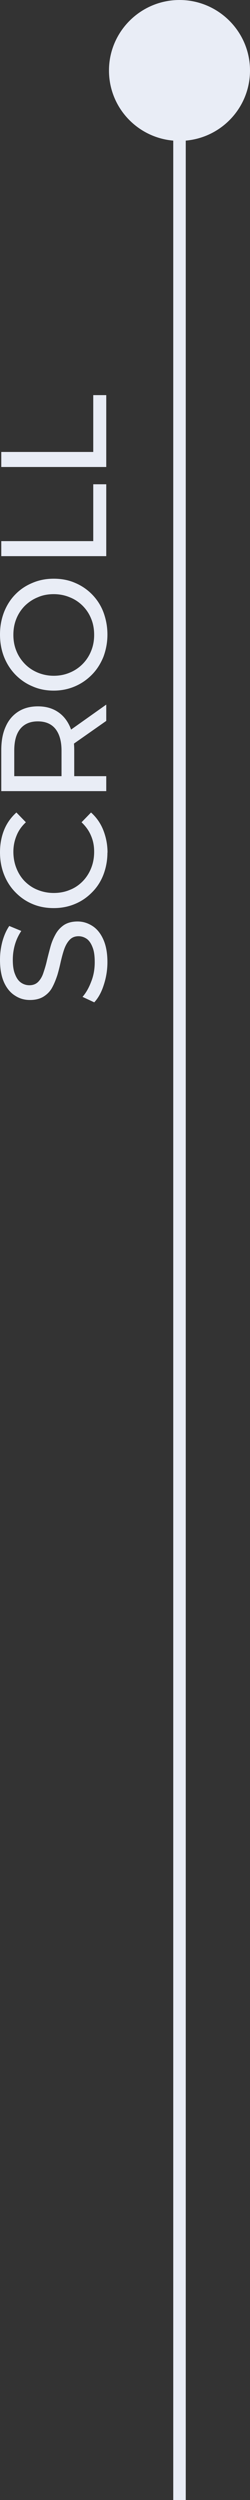 <svg xmlns="http://www.w3.org/2000/svg" xmlns:xlink="http://www.w3.org/1999/xlink" width="15px" height="150px" viewBox="0 0 10 100"><rect x="0" y="0" width="10" height="100" fill="#333333" stroke="none"/><g id="surface2"><path style=" stroke:none;fill-rule:nonzero;fill:rgb(91.373%,92.941%,96.471%);fill-opacity:1;" d="M 4.297 38.484 C 4.297 38.805 4.246 39.109 4.148 39.406 C 4.055 39.699 3.926 39.926 3.77 40.094 L 3.301 39.875 C 3.441 39.715 3.555 39.512 3.648 39.266 C 3.746 39.02 3.789 38.762 3.789 38.488 C 3.789 38.246 3.766 38.051 3.703 37.895 C 3.648 37.746 3.57 37.629 3.477 37.559 C 3.375 37.488 3.266 37.449 3.141 37.449 C 2.996 37.449 2.879 37.496 2.789 37.59 C 2.699 37.684 2.629 37.805 2.574 37.953 C 2.52 38.105 2.477 38.27 2.434 38.449 C 2.395 38.629 2.352 38.809 2.297 38.996 C 2.238 39.176 2.172 39.344 2.09 39.496 C 2.012 39.645 1.895 39.766 1.75 39.859 C 1.609 39.949 1.426 40 1.199 40 C 0.977 40 0.785 39.945 0.605 39.828 C 0.422 39.715 0.273 39.539 0.164 39.301 C 0.055 39.059 0 38.762 0 38.391 C 0 38.145 0.031 37.906 0.094 37.664 C 0.16 37.426 0.25 37.215 0.371 37.039 L 0.852 37.238 C 0.73 37.422 0.645 37.609 0.59 37.809 C 0.535 38.012 0.512 38.203 0.512 38.391 C 0.512 38.625 0.539 38.82 0.602 38.969 C 0.66 39.121 0.738 39.234 0.84 39.305 C 0.941 39.375 1.055 39.41 1.176 39.41 C 1.32 39.41 1.441 39.363 1.531 39.27 C 1.621 39.176 1.691 39.055 1.738 38.906 C 1.789 38.754 1.84 38.59 1.879 38.41 C 1.922 38.23 1.969 38.051 2.02 37.863 C 2.07 37.68 2.141 37.516 2.227 37.363 C 2.309 37.215 2.422 37.094 2.559 37 C 2.699 36.91 2.879 36.859 3.102 36.859 C 3.32 36.859 3.512 36.922 3.691 37.035 C 3.871 37.148 4.02 37.328 4.129 37.57 C 4.238 37.809 4.297 38.113 4.297 38.484 Z M 4.297 34.105 C 4.297 34.426 4.238 34.719 4.137 34.988 C 4.031 35.262 3.879 35.496 3.684 35.691 C 3.488 35.891 3.266 36.047 3.004 36.156 C 2.746 36.266 2.461 36.324 2.148 36.324 C 1.84 36.324 1.551 36.27 1.289 36.156 C 1.031 36.047 0.805 35.887 0.609 35.684 C 0.414 35.484 0.266 35.25 0.16 34.98 C 0.055 34.711 0 34.414 0 34.094 C 0 33.773 0.055 33.469 0.164 33.199 C 0.273 32.926 0.441 32.695 0.656 32.5 L 1.035 32.891 C 0.863 33.051 0.738 33.23 0.66 33.43 C 0.578 33.629 0.535 33.844 0.535 34.07 C 0.535 34.297 0.574 34.523 0.656 34.727 C 0.734 34.926 0.844 35.102 0.988 35.25 C 1.137 35.398 1.305 35.516 1.504 35.594 C 1.703 35.676 1.922 35.719 2.148 35.719 C 2.379 35.719 2.594 35.68 2.797 35.594 C 2.996 35.516 3.164 35.398 3.309 35.25 C 3.453 35.102 3.566 34.926 3.645 34.727 C 3.727 34.523 3.766 34.305 3.766 34.07 C 3.766 33.836 3.727 33.629 3.641 33.43 C 3.559 33.23 3.43 33.051 3.262 32.891 L 3.641 32.5 C 3.855 32.691 4.02 32.926 4.129 33.199 C 4.238 33.477 4.301 33.773 4.301 34.105 Z M 4.25 31.645 L 0.051 31.645 L 0.051 30.004 C 0.051 29.637 0.109 29.324 0.227 29.066 C 0.34 28.805 0.512 28.605 0.73 28.465 C 0.949 28.324 1.211 28.254 1.516 28.254 C 1.82 28.254 2.078 28.324 2.297 28.465 C 2.516 28.605 2.68 28.805 2.797 29.066 C 2.91 29.324 2.969 29.641 2.969 30.004 L 2.969 31.316 L 2.695 31.047 L 4.25 31.047 Z M 2.754 31.047 L 2.461 31.316 L 2.461 30.023 C 2.461 29.641 2.375 29.352 2.211 29.148 C 2.047 28.949 1.809 28.855 1.512 28.855 C 1.211 28.855 0.98 28.953 0.816 29.148 C 0.648 29.352 0.57 29.641 0.57 30.023 L 0.57 31.316 L 0.27 31.047 Z M 4.25 28.836 L 2.727 29.906 L 2.727 29.266 L 4.25 28.184 L 4.25 28.84 Z M 4.297 25.387 C 4.297 25.703 4.238 26 4.137 26.273 C 4.023 26.551 3.875 26.785 3.68 26.984 C 3.484 27.184 3.262 27.34 3 27.453 C 2.738 27.566 2.453 27.625 2.148 27.625 C 1.844 27.625 1.559 27.57 1.297 27.453 C 1.035 27.344 0.809 27.184 0.613 26.984 C 0.422 26.785 0.27 26.551 0.16 26.273 C 0.055 26.004 0 25.703 0 25.379 C 0 25.055 0.055 24.766 0.16 24.488 C 0.266 24.219 0.414 23.98 0.609 23.781 C 0.805 23.578 1.031 23.426 1.297 23.316 C 1.559 23.203 1.84 23.148 2.148 23.148 C 2.461 23.148 2.75 23.203 3.004 23.316 C 3.527 23.535 3.938 23.961 4.137 24.488 C 4.238 24.762 4.297 25.059 4.297 25.379 Z M 3.766 25.395 C 3.766 25.16 3.727 24.941 3.645 24.746 C 3.566 24.547 3.449 24.375 3.305 24.23 C 3.16 24.086 2.988 23.969 2.789 23.891 C 2.594 23.809 2.379 23.766 2.148 23.766 C 1.922 23.766 1.703 23.805 1.512 23.891 C 1.316 23.969 1.145 24.086 0.996 24.23 C 0.852 24.375 0.734 24.551 0.656 24.746 C 0.574 24.945 0.535 25.16 0.535 25.395 C 0.535 25.629 0.574 25.84 0.656 26.039 C 0.734 26.238 0.852 26.41 0.996 26.559 C 1.145 26.711 1.316 26.824 1.512 26.906 C 1.703 26.984 1.914 27.031 2.148 27.031 C 2.387 27.031 2.594 26.988 2.789 26.906 C 3.18 26.746 3.488 26.434 3.645 26.039 C 3.727 25.84 3.766 25.625 3.766 25.395 Z M 4.25 22.246 L 0.051 22.246 L 0.051 21.645 L 3.73 21.645 L 3.73 19.371 L 4.25 19.371 Z M 4.25 18.68 L 0.051 18.68 L 0.051 18.078 L 3.73 18.078 L 3.73 15.805 L 4.25 15.805 Z M 10 2.82 C 10 1.266 8.734 0 7.18 0 C 5.625 0 4.359 1.266 4.359 2.82 C 4.359 4.297 5.488 5.5 6.93 5.625 L 6.93 100 L 7.43 100 L 7.43 5.625 C 8.883 5.496 10 4.281 10 2.82 Z M 10 2.82 "></path></g></svg>